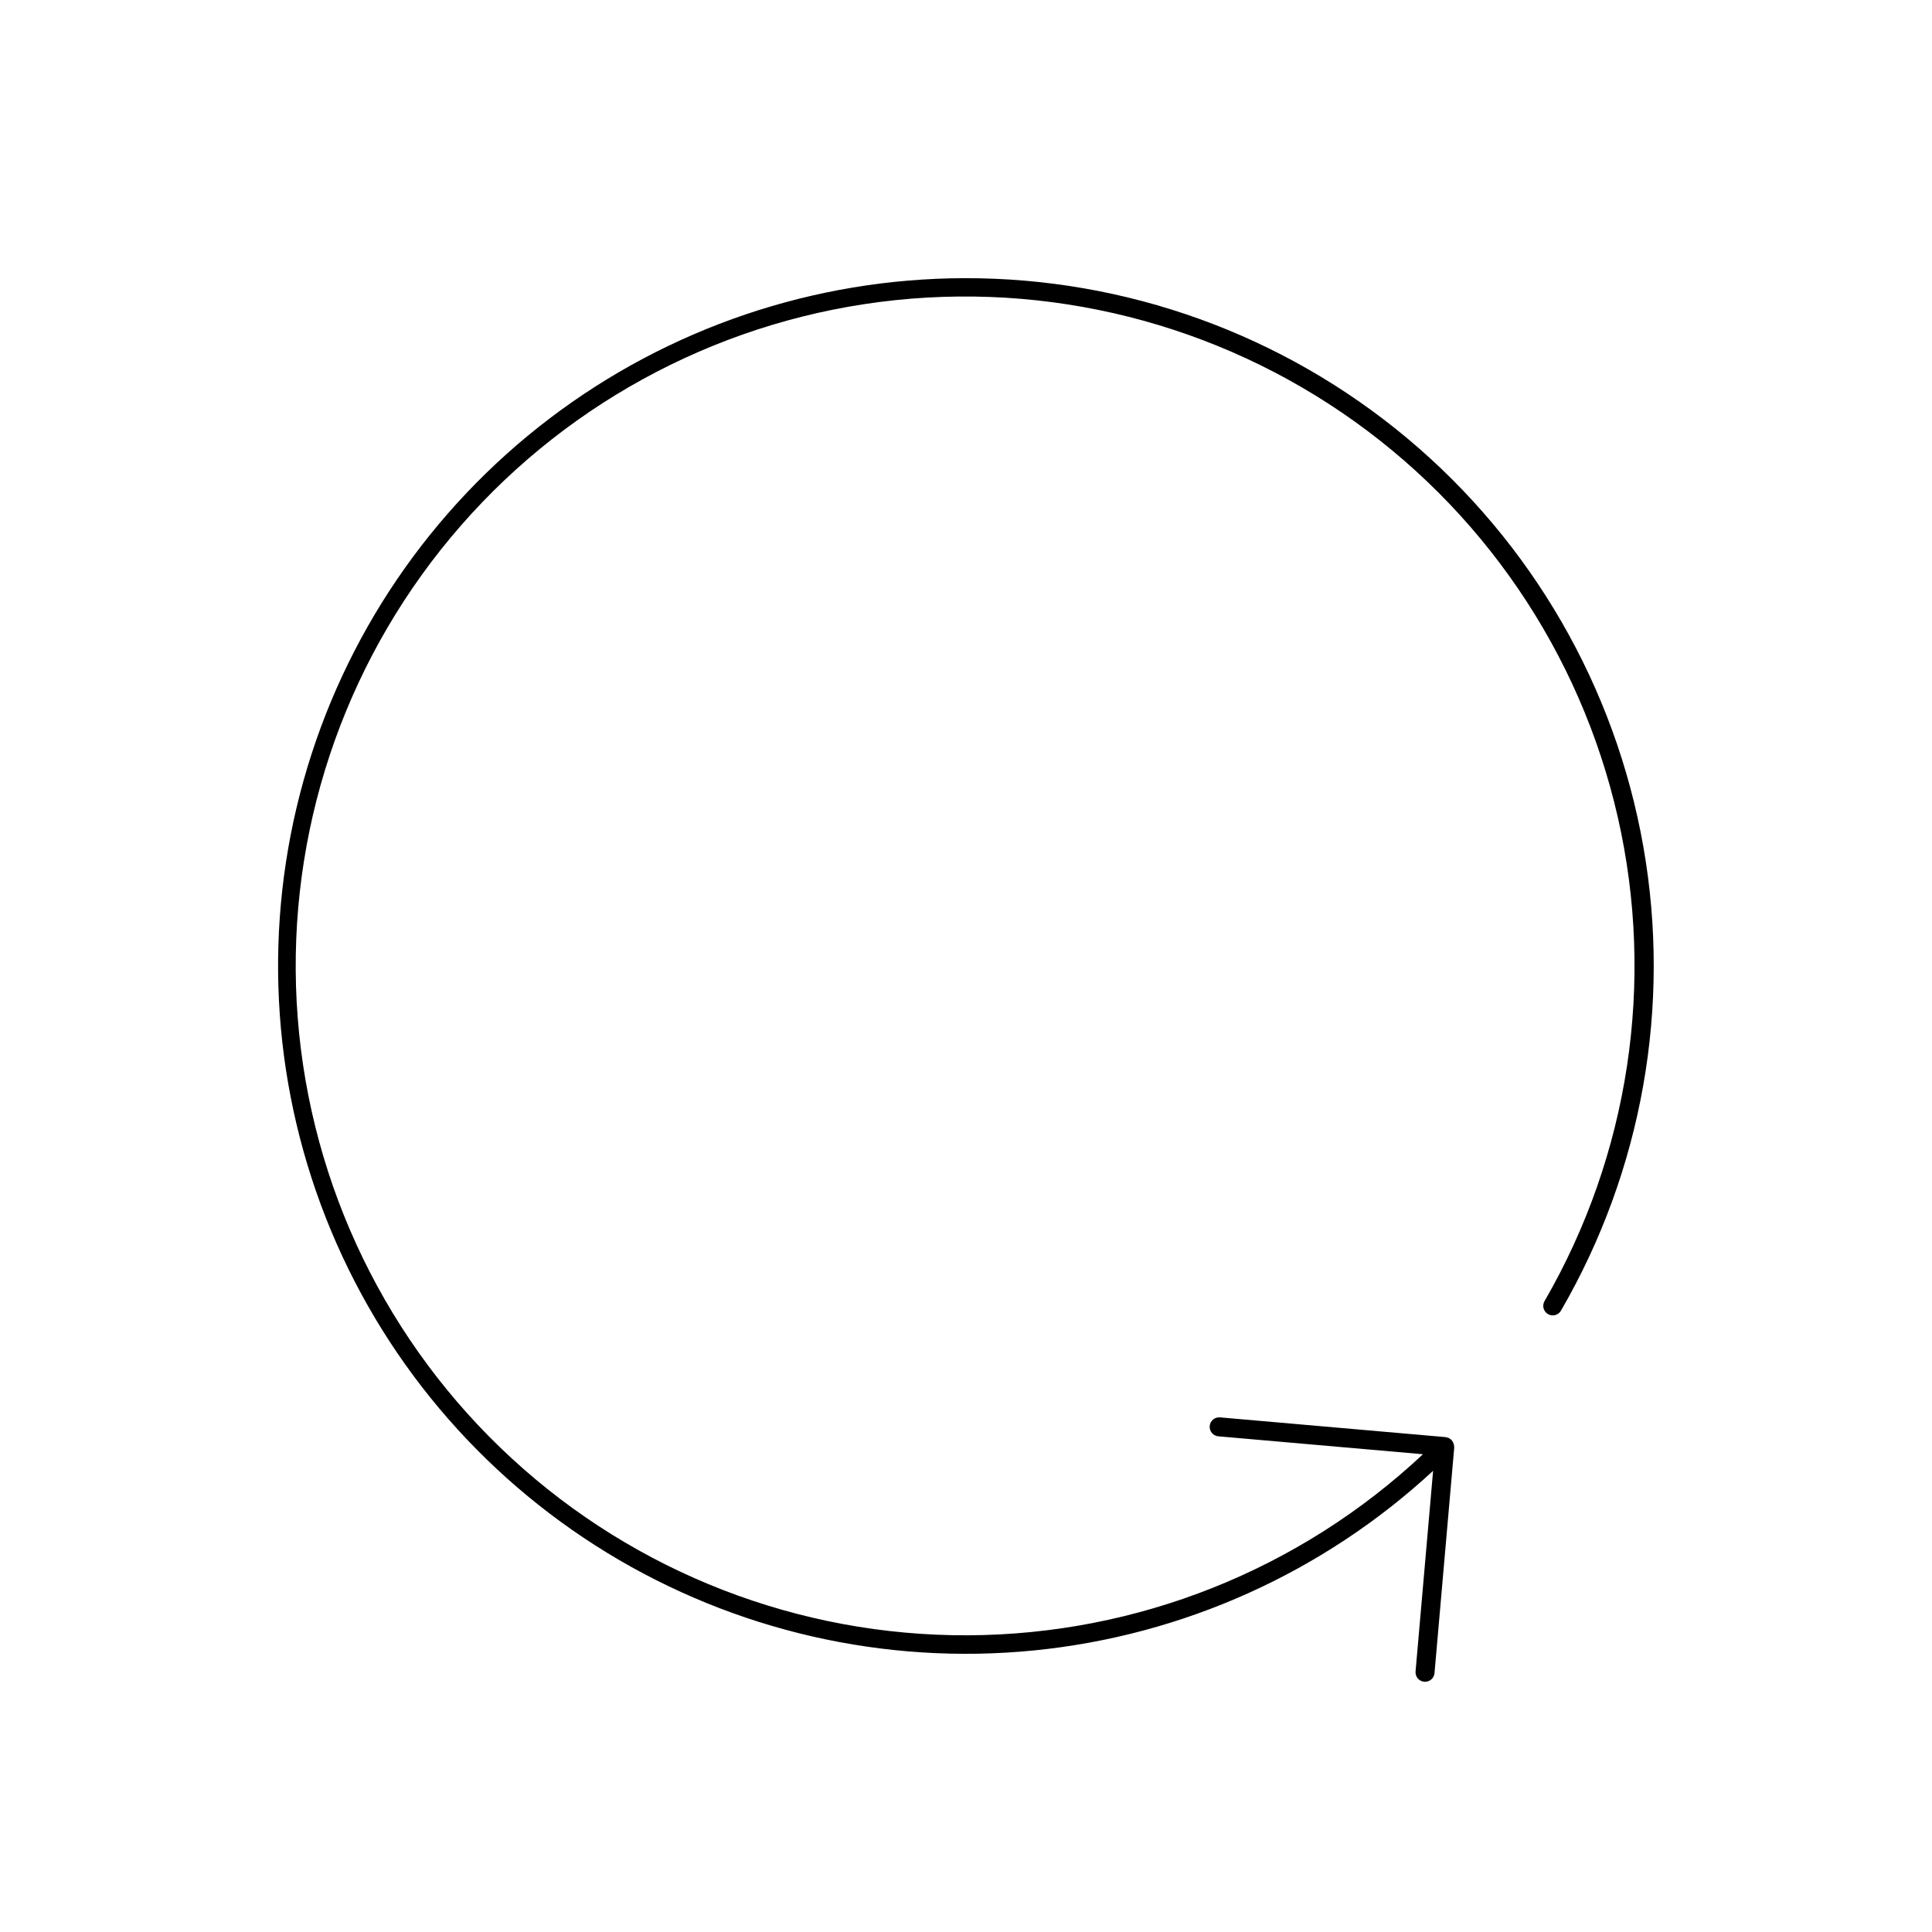 <?xml version="1.0" encoding="UTF-8"?>
<!-- Uploaded to: ICON Repo, www.svgrepo.com, Generator: ICON Repo Mixer Tools -->
<svg fill="#000000" width="800px" height="800px" version="1.1" viewBox="144 144 512 512" xmlns="http://www.w3.org/2000/svg">
 <path d="m399.52 217.72c-39.695 0.102-78.277 13.156-109.88 37.188-31.602 24.027-54.492 57.715-65.195 95.941-10.703 38.23-8.637 78.906 5.891 115.85 14.527 36.945 40.715 68.137 74.59 88.836 33.875 20.699 73.578 29.777 113.08 25.848 39.504-3.926 76.645-20.641 105.78-47.605l-4.648 53.172v-0.004c-0.121 1.387 0.902 2.609 2.289 2.731 0.078 0.008 0.152 0.012 0.227 0.012v-0.004c1.305 0 2.391-1 2.504-2.297l5.231-59.809c0.004-0.039-0.012-0.07-0.012-0.105v-0.004c-0.004-0.176-0.023-0.352-0.062-0.523-0.094-0.469-0.297-0.906-0.598-1.277-0.023-0.027-0.031-0.062-0.059-0.09-0.09-0.07-0.184-0.133-0.281-0.188-0.266-0.242-0.594-0.395-0.945-0.445-0.109-0.039-0.219-0.07-0.332-0.098l-59.809-5.234c-1.379-0.109-2.586 0.914-2.707 2.289-0.121 1.379 0.891 2.598 2.266 2.731l54.254 4.75h-0.004c-32.68 30.641-75.746 47.785-120.55 47.984-44.801 0.199-88.02-16.562-120.97-46.914s-53.203-72.047-56.68-116.71c-3.481-44.668 10.07-88.992 37.926-124.08 27.859-35.086 67.961-58.336 112.25-65.074 44.293-6.738 89.492 3.531 126.53 28.742 37.031 25.215 63.152 63.508 73.117 107.18 9.965 43.68 3.031 89.512-19.402 128.29-0.336 0.578-0.43 1.27-0.258 1.914 0.172 0.648 0.594 1.199 1.172 1.535s1.27 0.426 1.914 0.25c0.648-0.172 1.199-0.598 1.531-1.18 21.535-37.145 29.262-80.699 21.816-122.99-7.445-42.285-29.582-80.582-62.512-108.14-32.926-27.555-74.527-42.598-117.46-42.473z"/>
</svg>